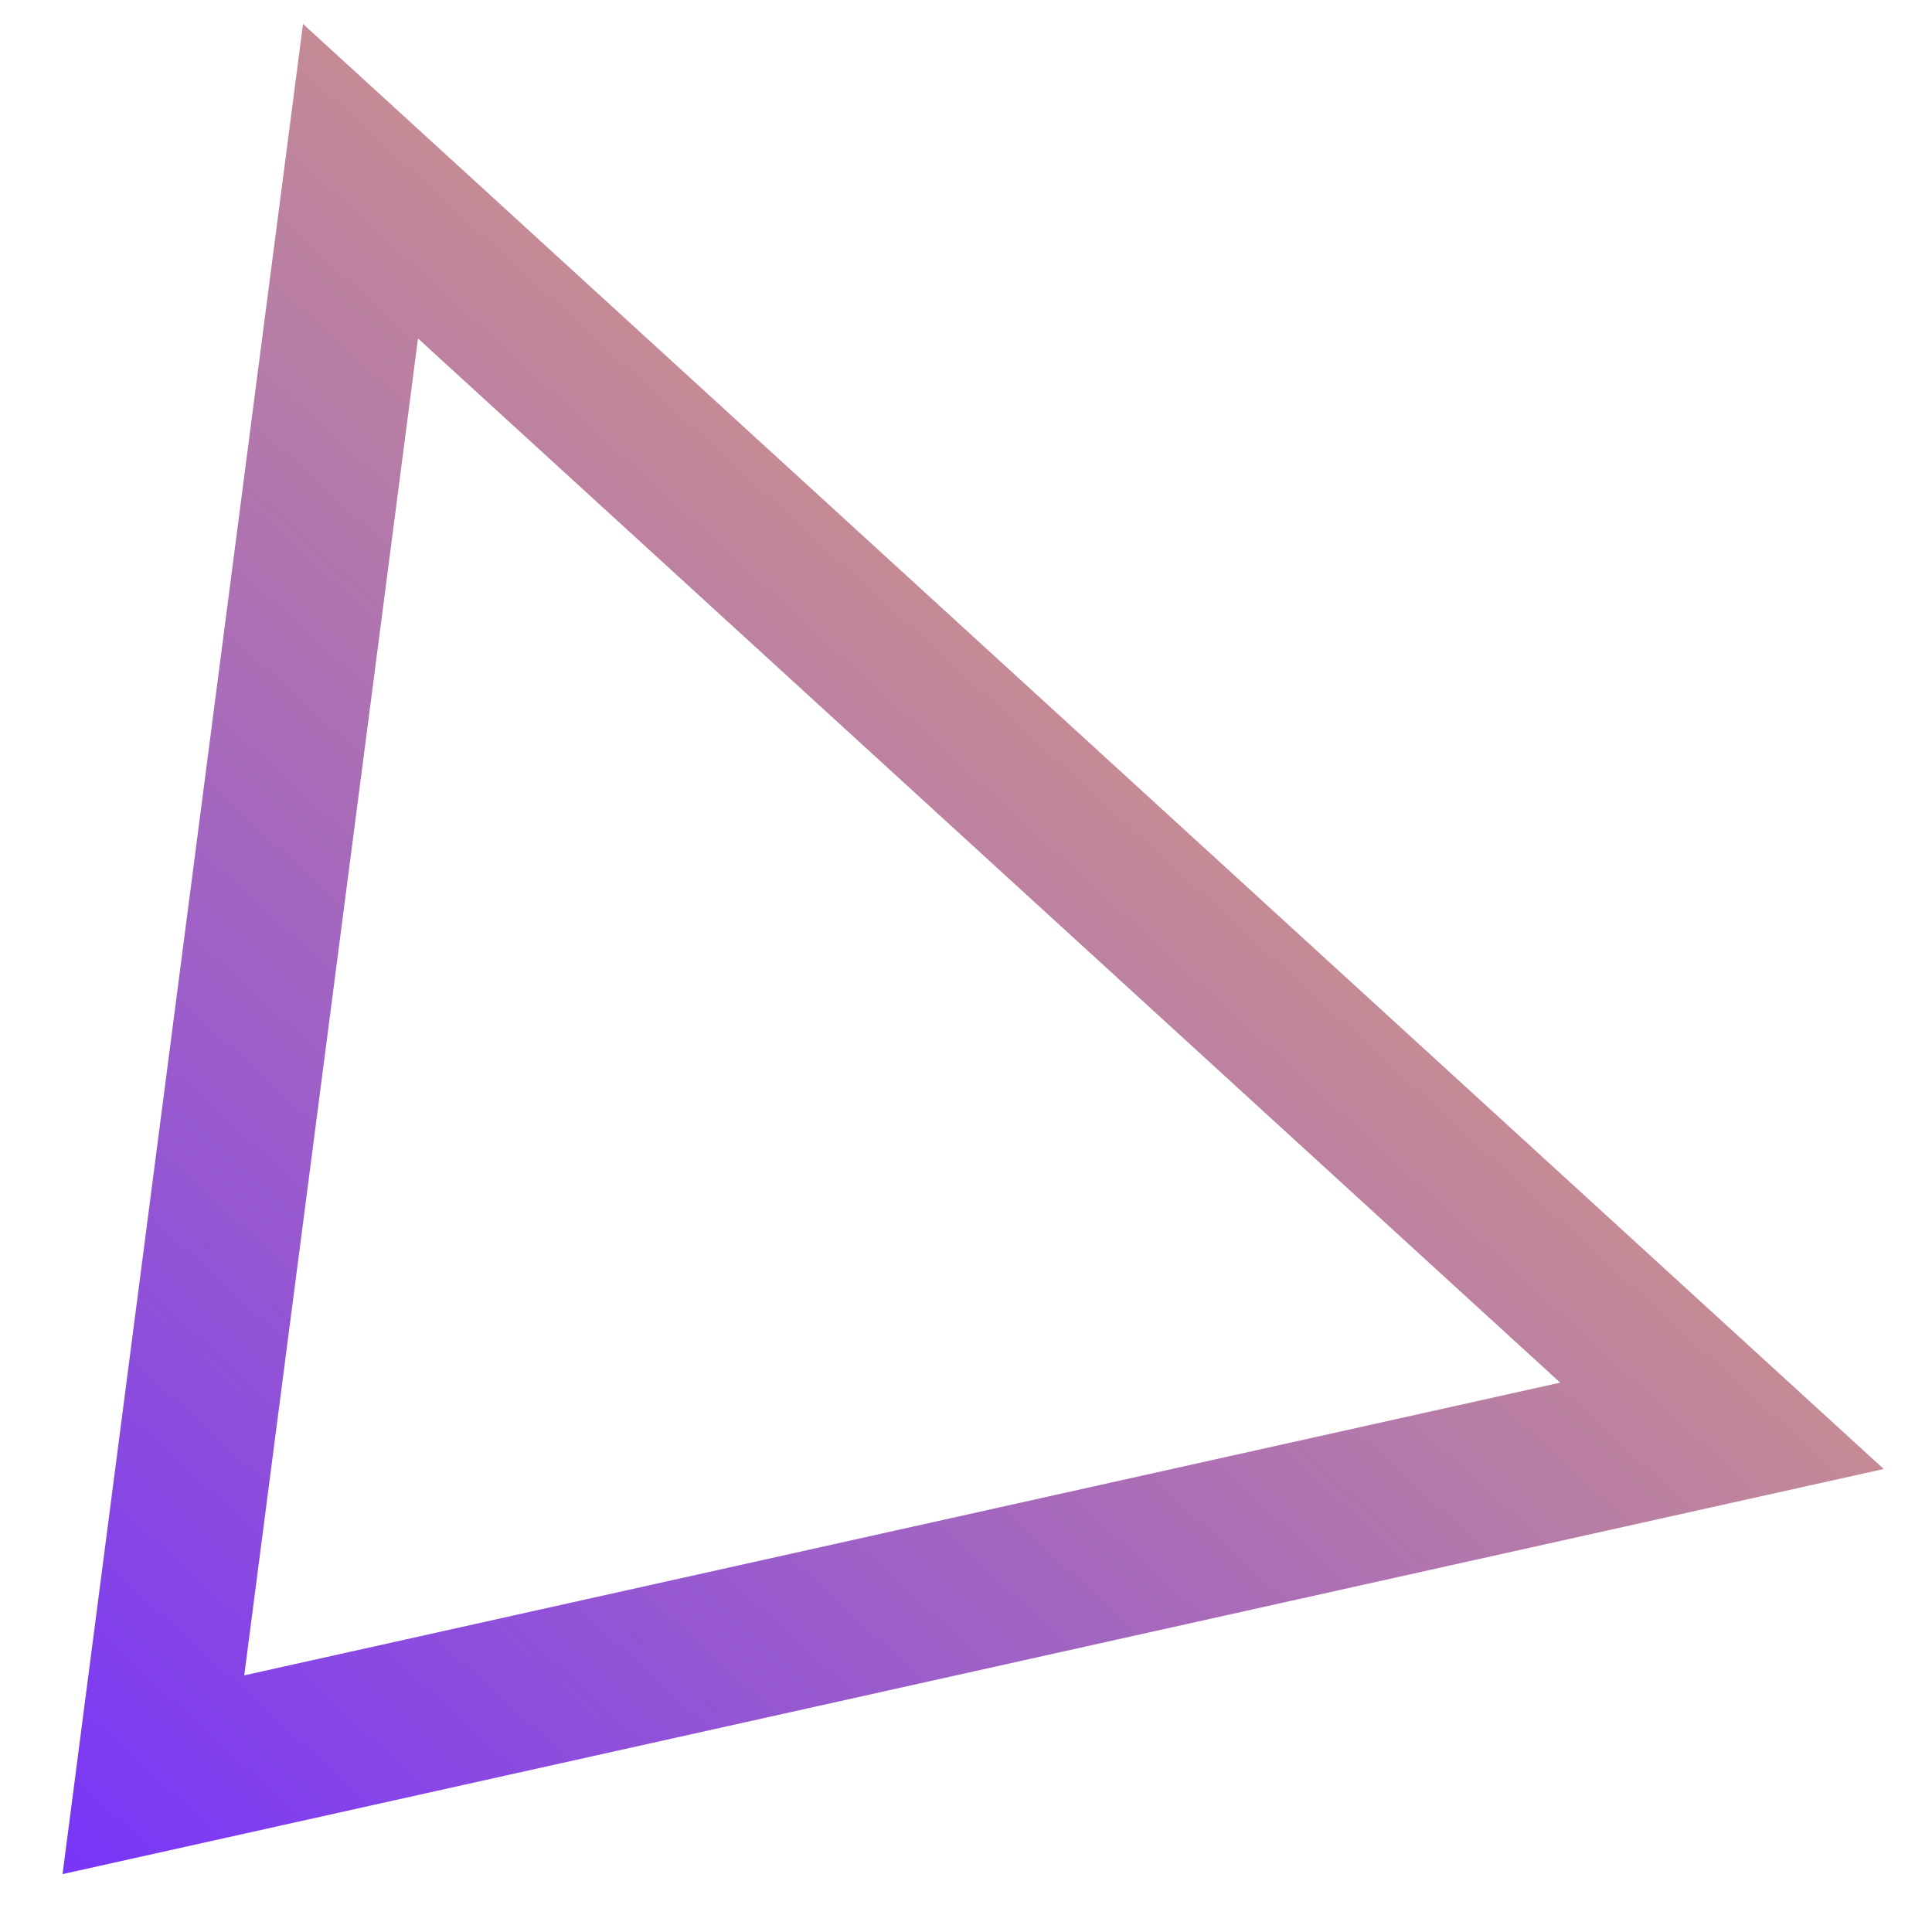 <svg width="25" height="25" viewBox="0 0 25 25" fill="none" xmlns="http://www.w3.org/2000/svg">
<path d="M22.282 18.45L1.985 22.965L4.665 2.345L22.282 18.45Z" stroke="url(#paint0_linear_468_95)" stroke-width="2"/>
<defs>
<linearGradient id="paint0_linear_468_95" x1="0.809" y1="24.252" x2="18.595" y2="4.795" gradientUnits="userSpaceOnUse">
<stop stop-color="#7735F9"/>
<stop offset="0.896" stop-color="#D39B82"/>
</linearGradient>
</defs>
</svg>
